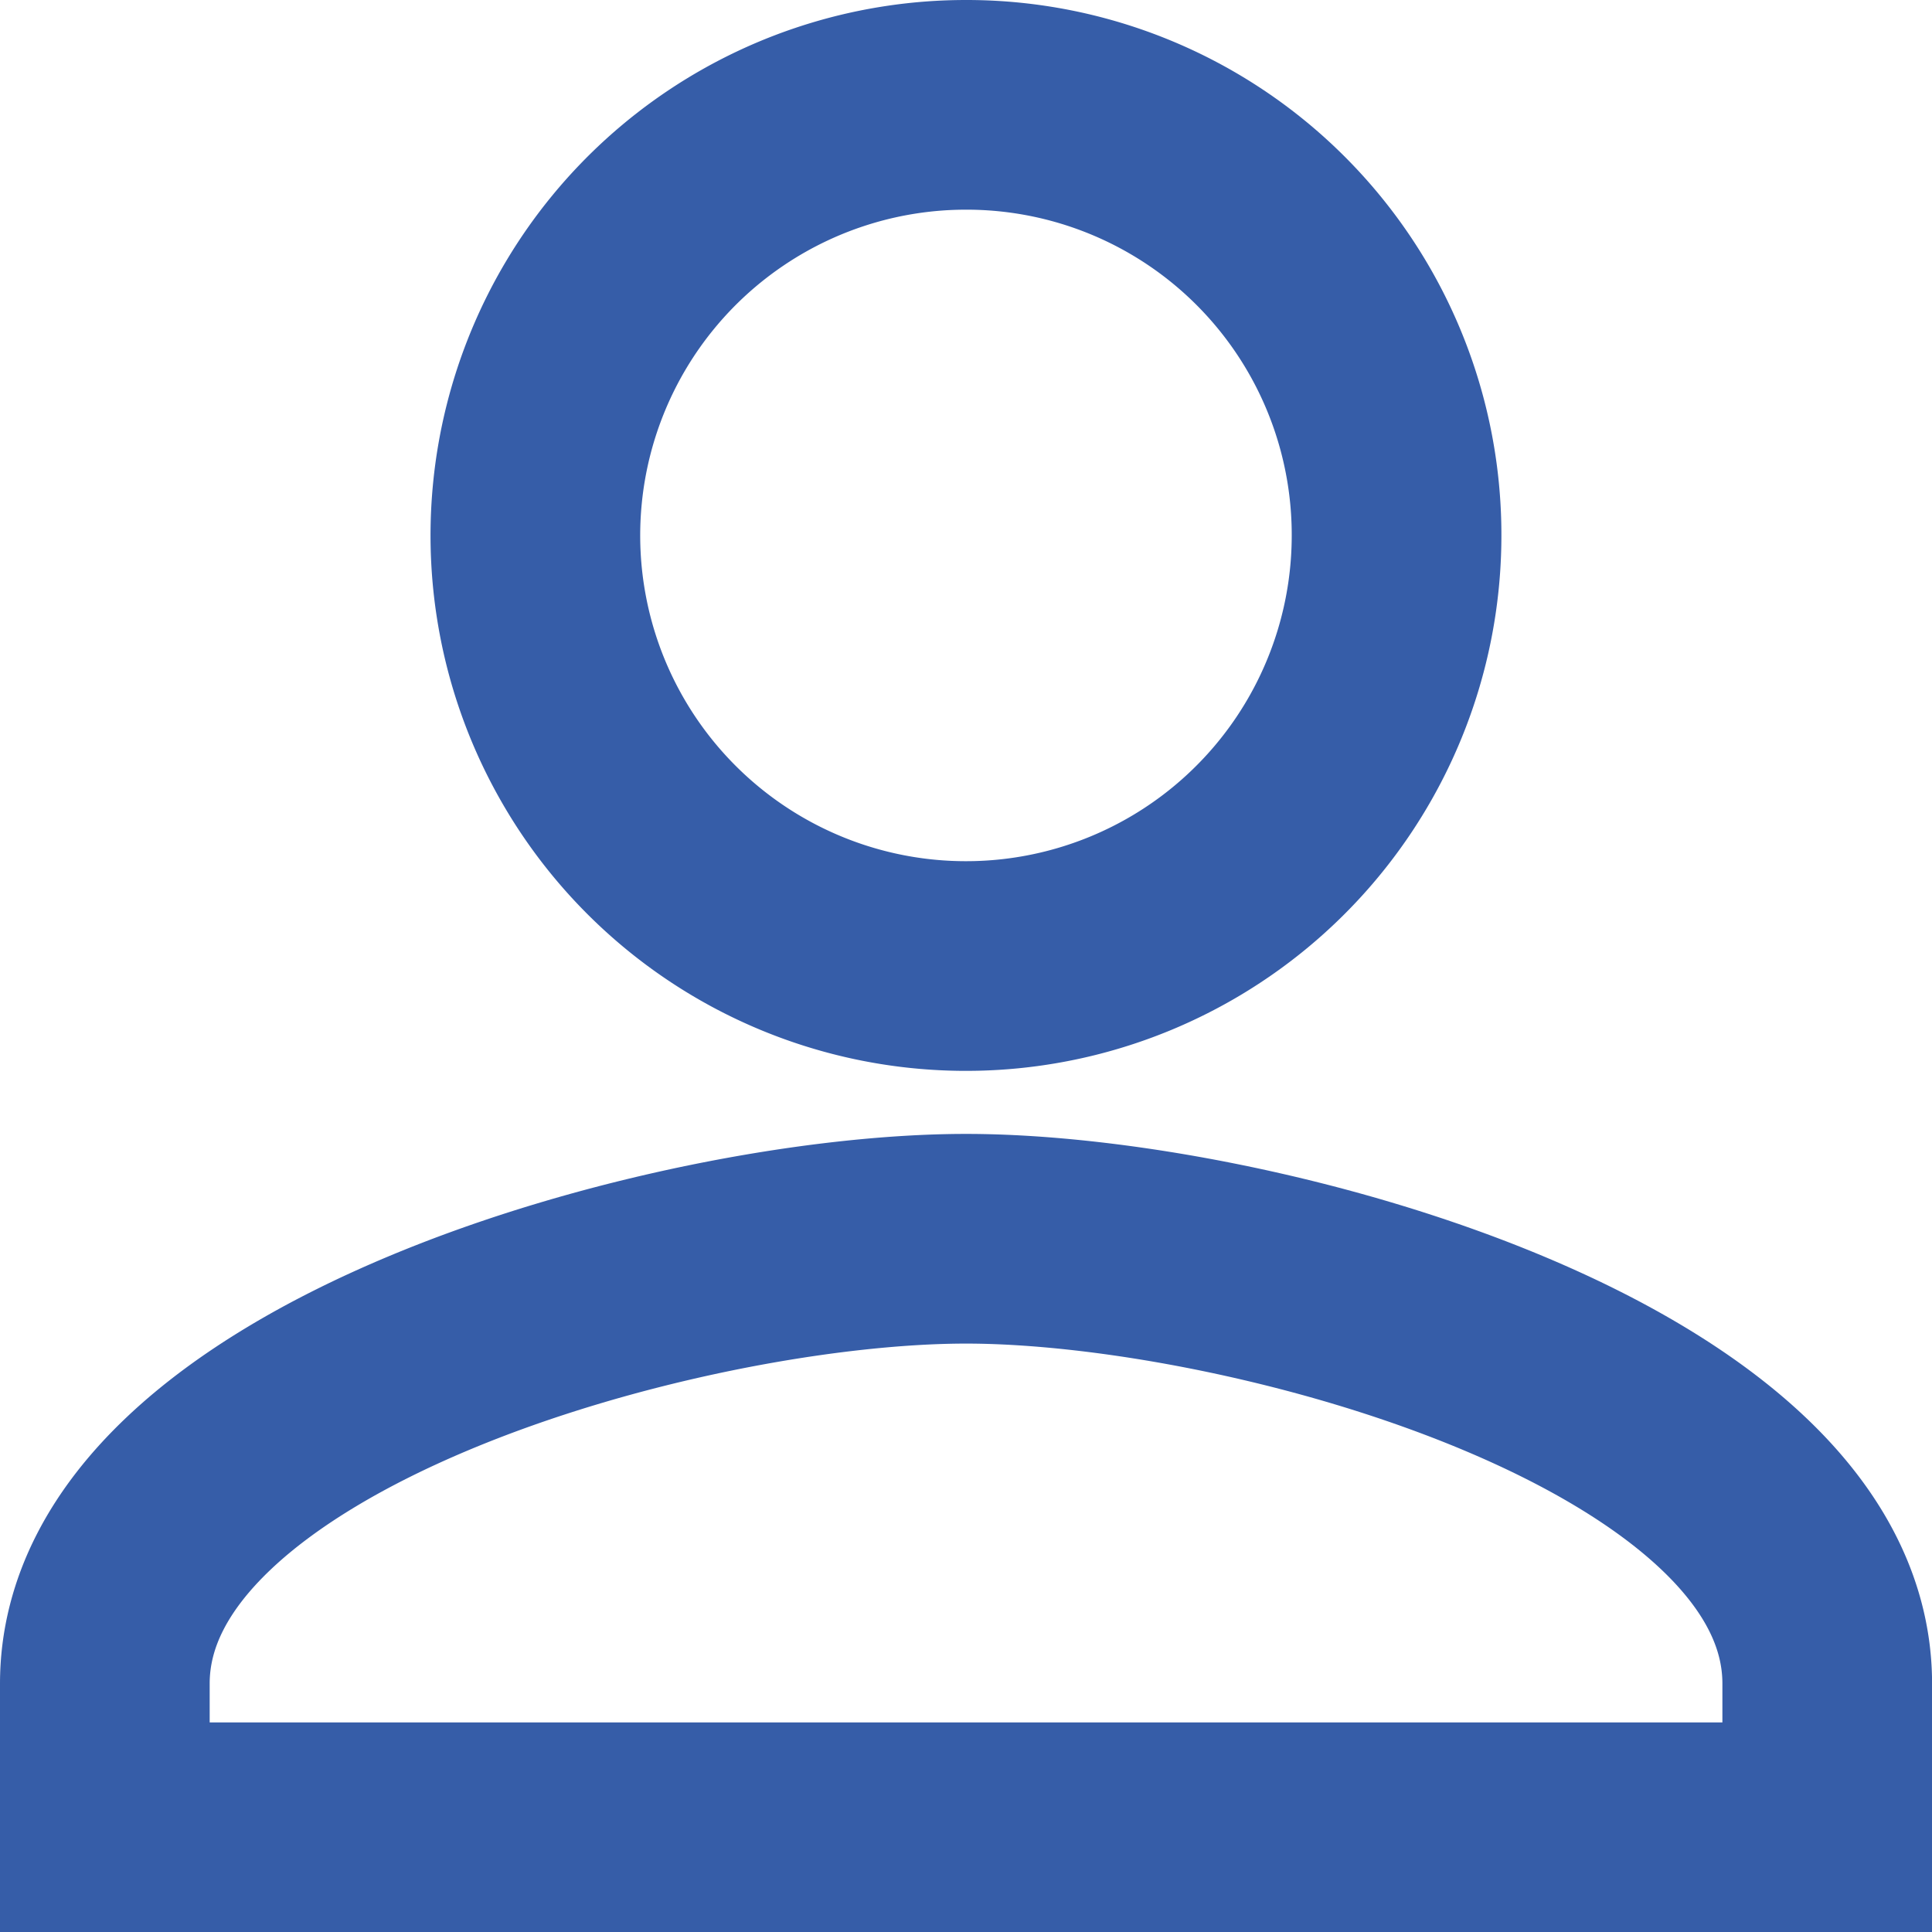 <svg xmlns="http://www.w3.org/2000/svg" width="27.643" height="27.643" viewBox="0 0 27.643 27.643">
  <path id="Icon_material-account-box" data-name="Icon material-account-box" d="M27.482,15.161A6.161,6.161,0,1,1,21.322,9,6.153,6.153,0,0,1,27.482,15.161ZM9,31.59c0-4.107,8.214-6.366,12.322-6.366s12.322,2.259,12.322,6.366v2.054H9Z" transform="translate(-7.5 -7.5)" fill="none" stroke="#365da8" stroke-width="3"/>
</svg>
